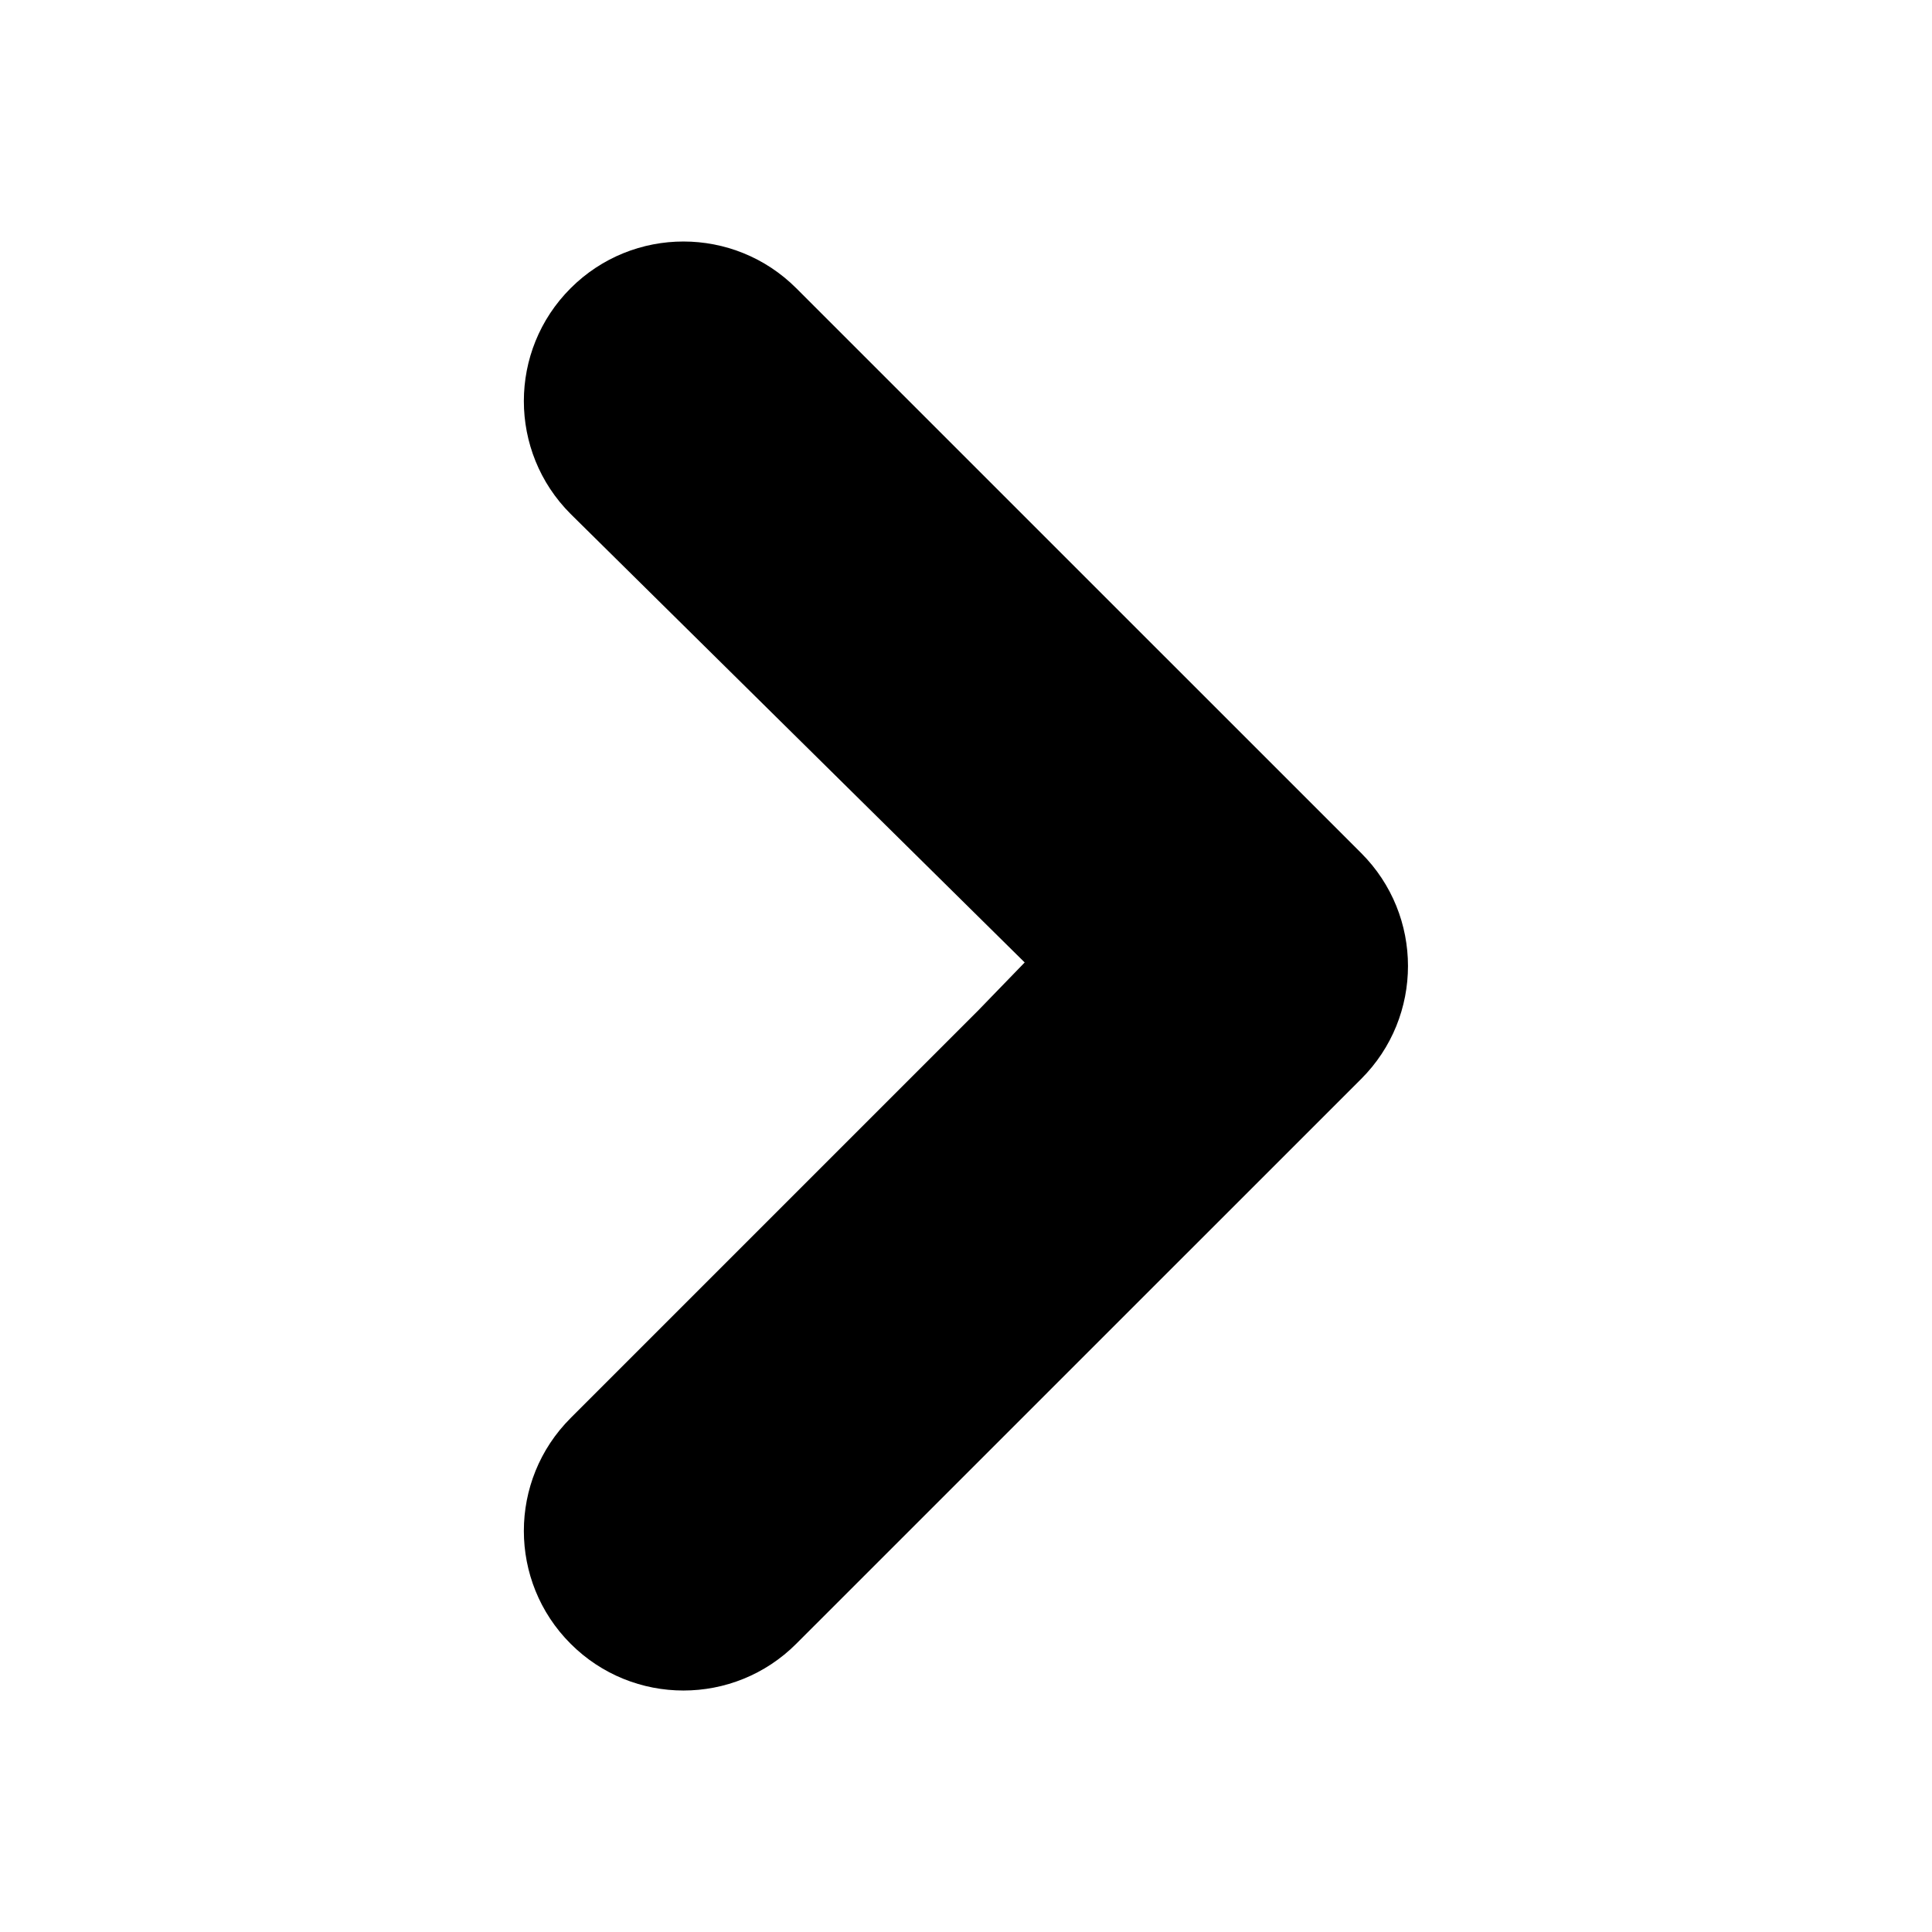 <svg id="root" viewBox="0 0 24 24" fill="none" xmlns="http://www.w3.org/2000/svg">
<path d="M12.146 12.558L12.729 11.956L7.088 6.384C6.314 5.61 6.314 4.355 7.088 3.581C7.863 2.806 9.118 2.807 9.892 3.581L16.91 10.598C17.684 11.372 17.684 12.628 16.91 13.402L9.892 20.419C9.118 21.194 7.862 21.194 7.088 20.419C6.314 19.645 6.314 18.39 7.088 17.616L12.146 12.558Z" fill="currentColor"/>
</svg>
